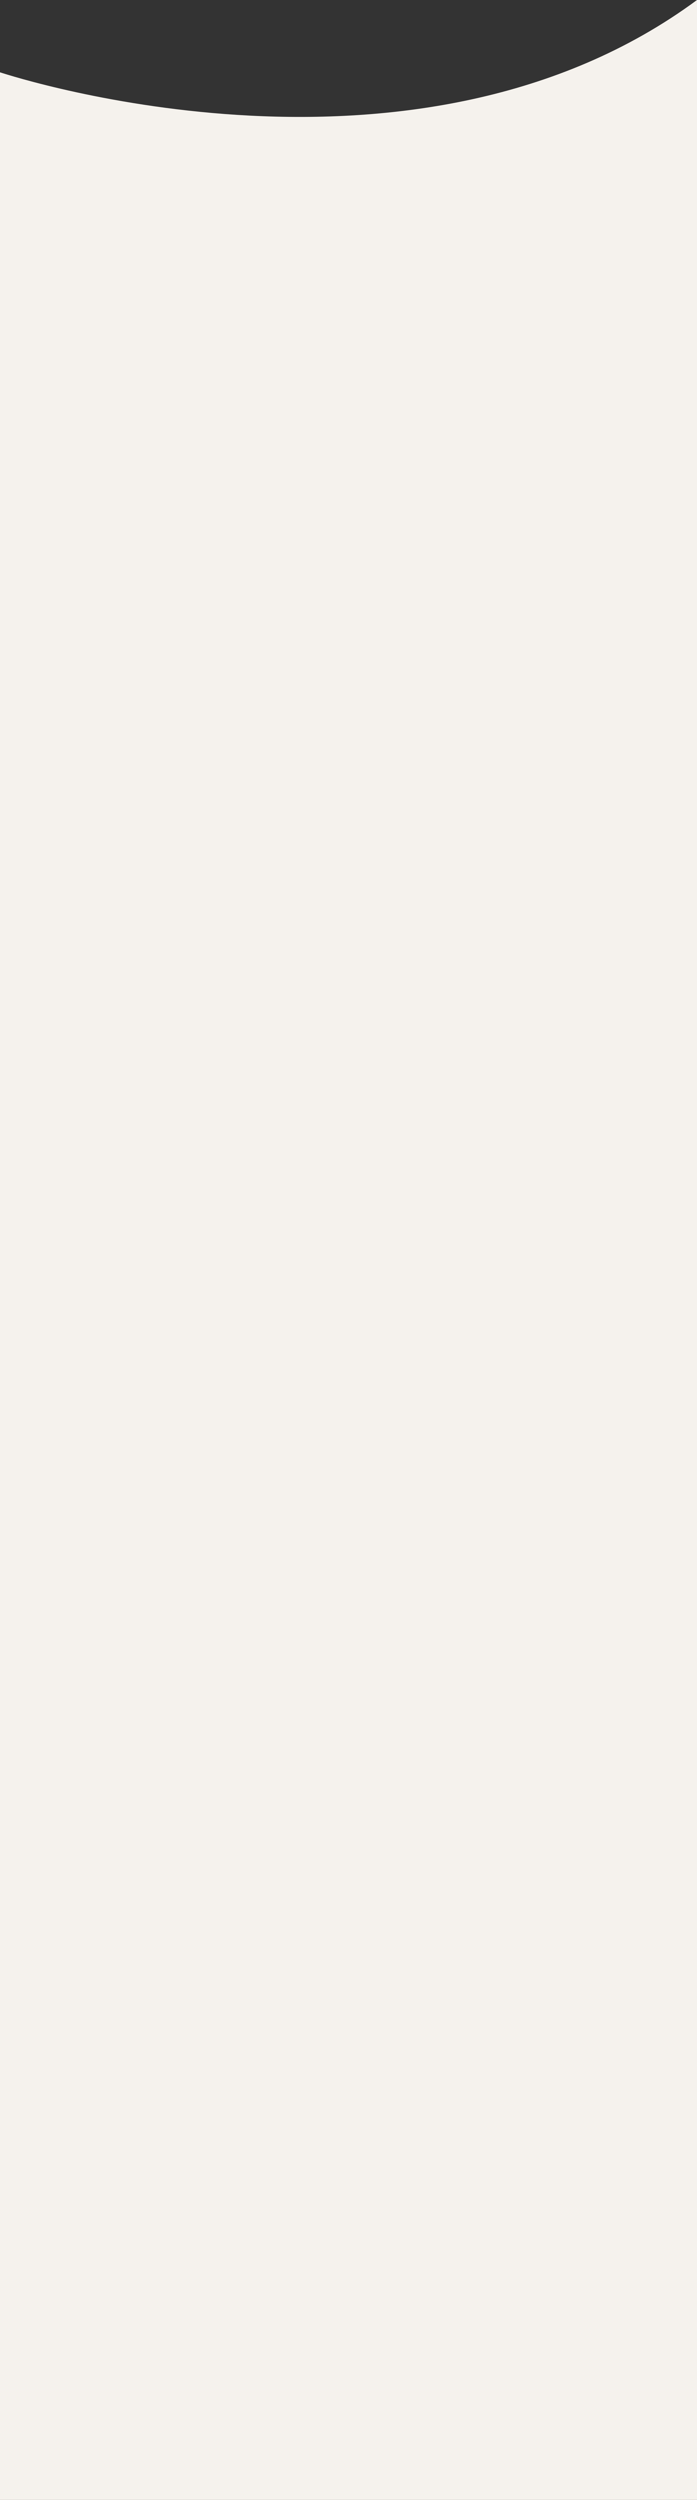 <?xml version="1.0" encoding="utf-8"?>
<svg viewBox="-620.772 -2175.004 1920.004 6884.841" xmlns="http://www.w3.org/2000/svg">
  <rect x="-620.772" y="-2175.004" width="1920.004" height="6884.841" fill="#333333" stroke="none"/>
  <path d="M 1299.232 -2175.004 L 1299.228 4709.837 L -620.772 4709.837 L -620.772 -1975.828 C -574.189 -1960.827 529.334 -1606.314 1299.232 -2175.004 Z" style="fill: rgb(245, 242, 237);"/>
</svg>
